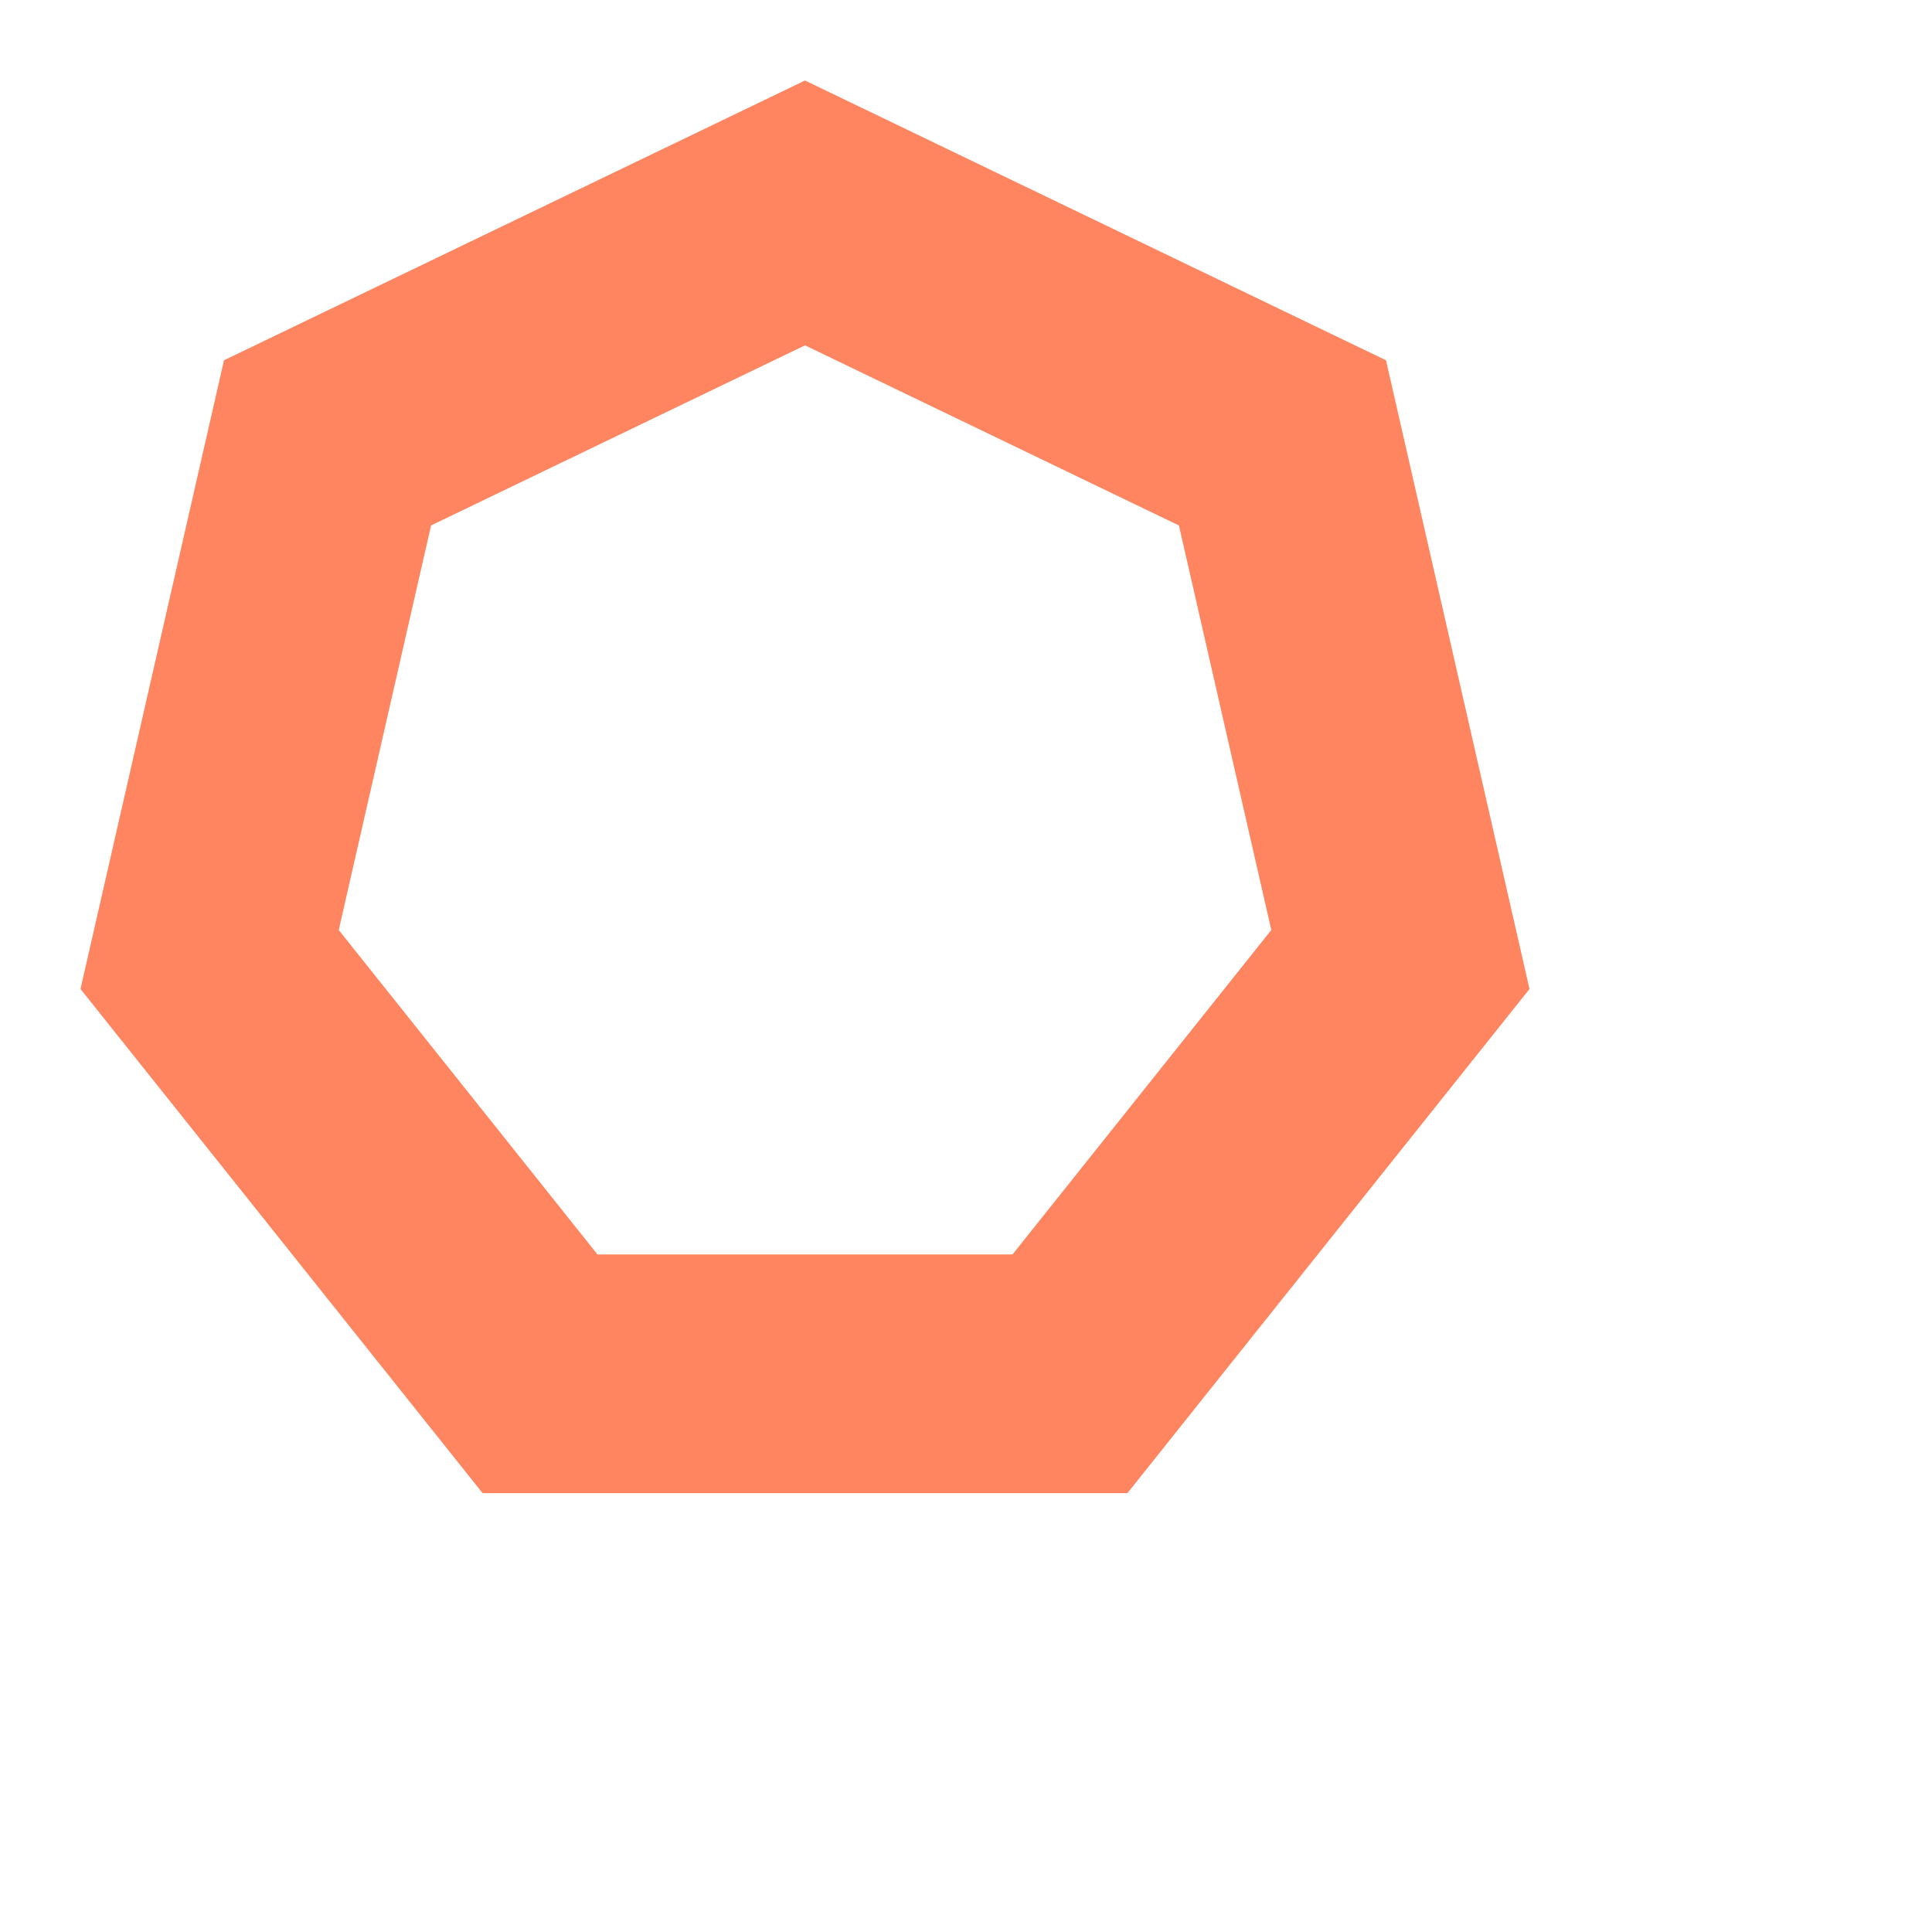 <svg width="48" height="48" fill="none" xmlns="http://www.w3.org/2000/svg">
  <path fill-rule="evenodd" clip-rule="evenodd" d="M34.435 8.951 20 2 5.565 8.951 2 24.571l9.99 12.526h16.02L38 24.571l-3.565-15.62Zm-5.145 4.104L20 8.58l-9.29 4.474-2.294 10.052 6.429 8.061h10.31l6.43-8.061-2.295-10.052Z" fill="#FF8560"/>
</svg>
